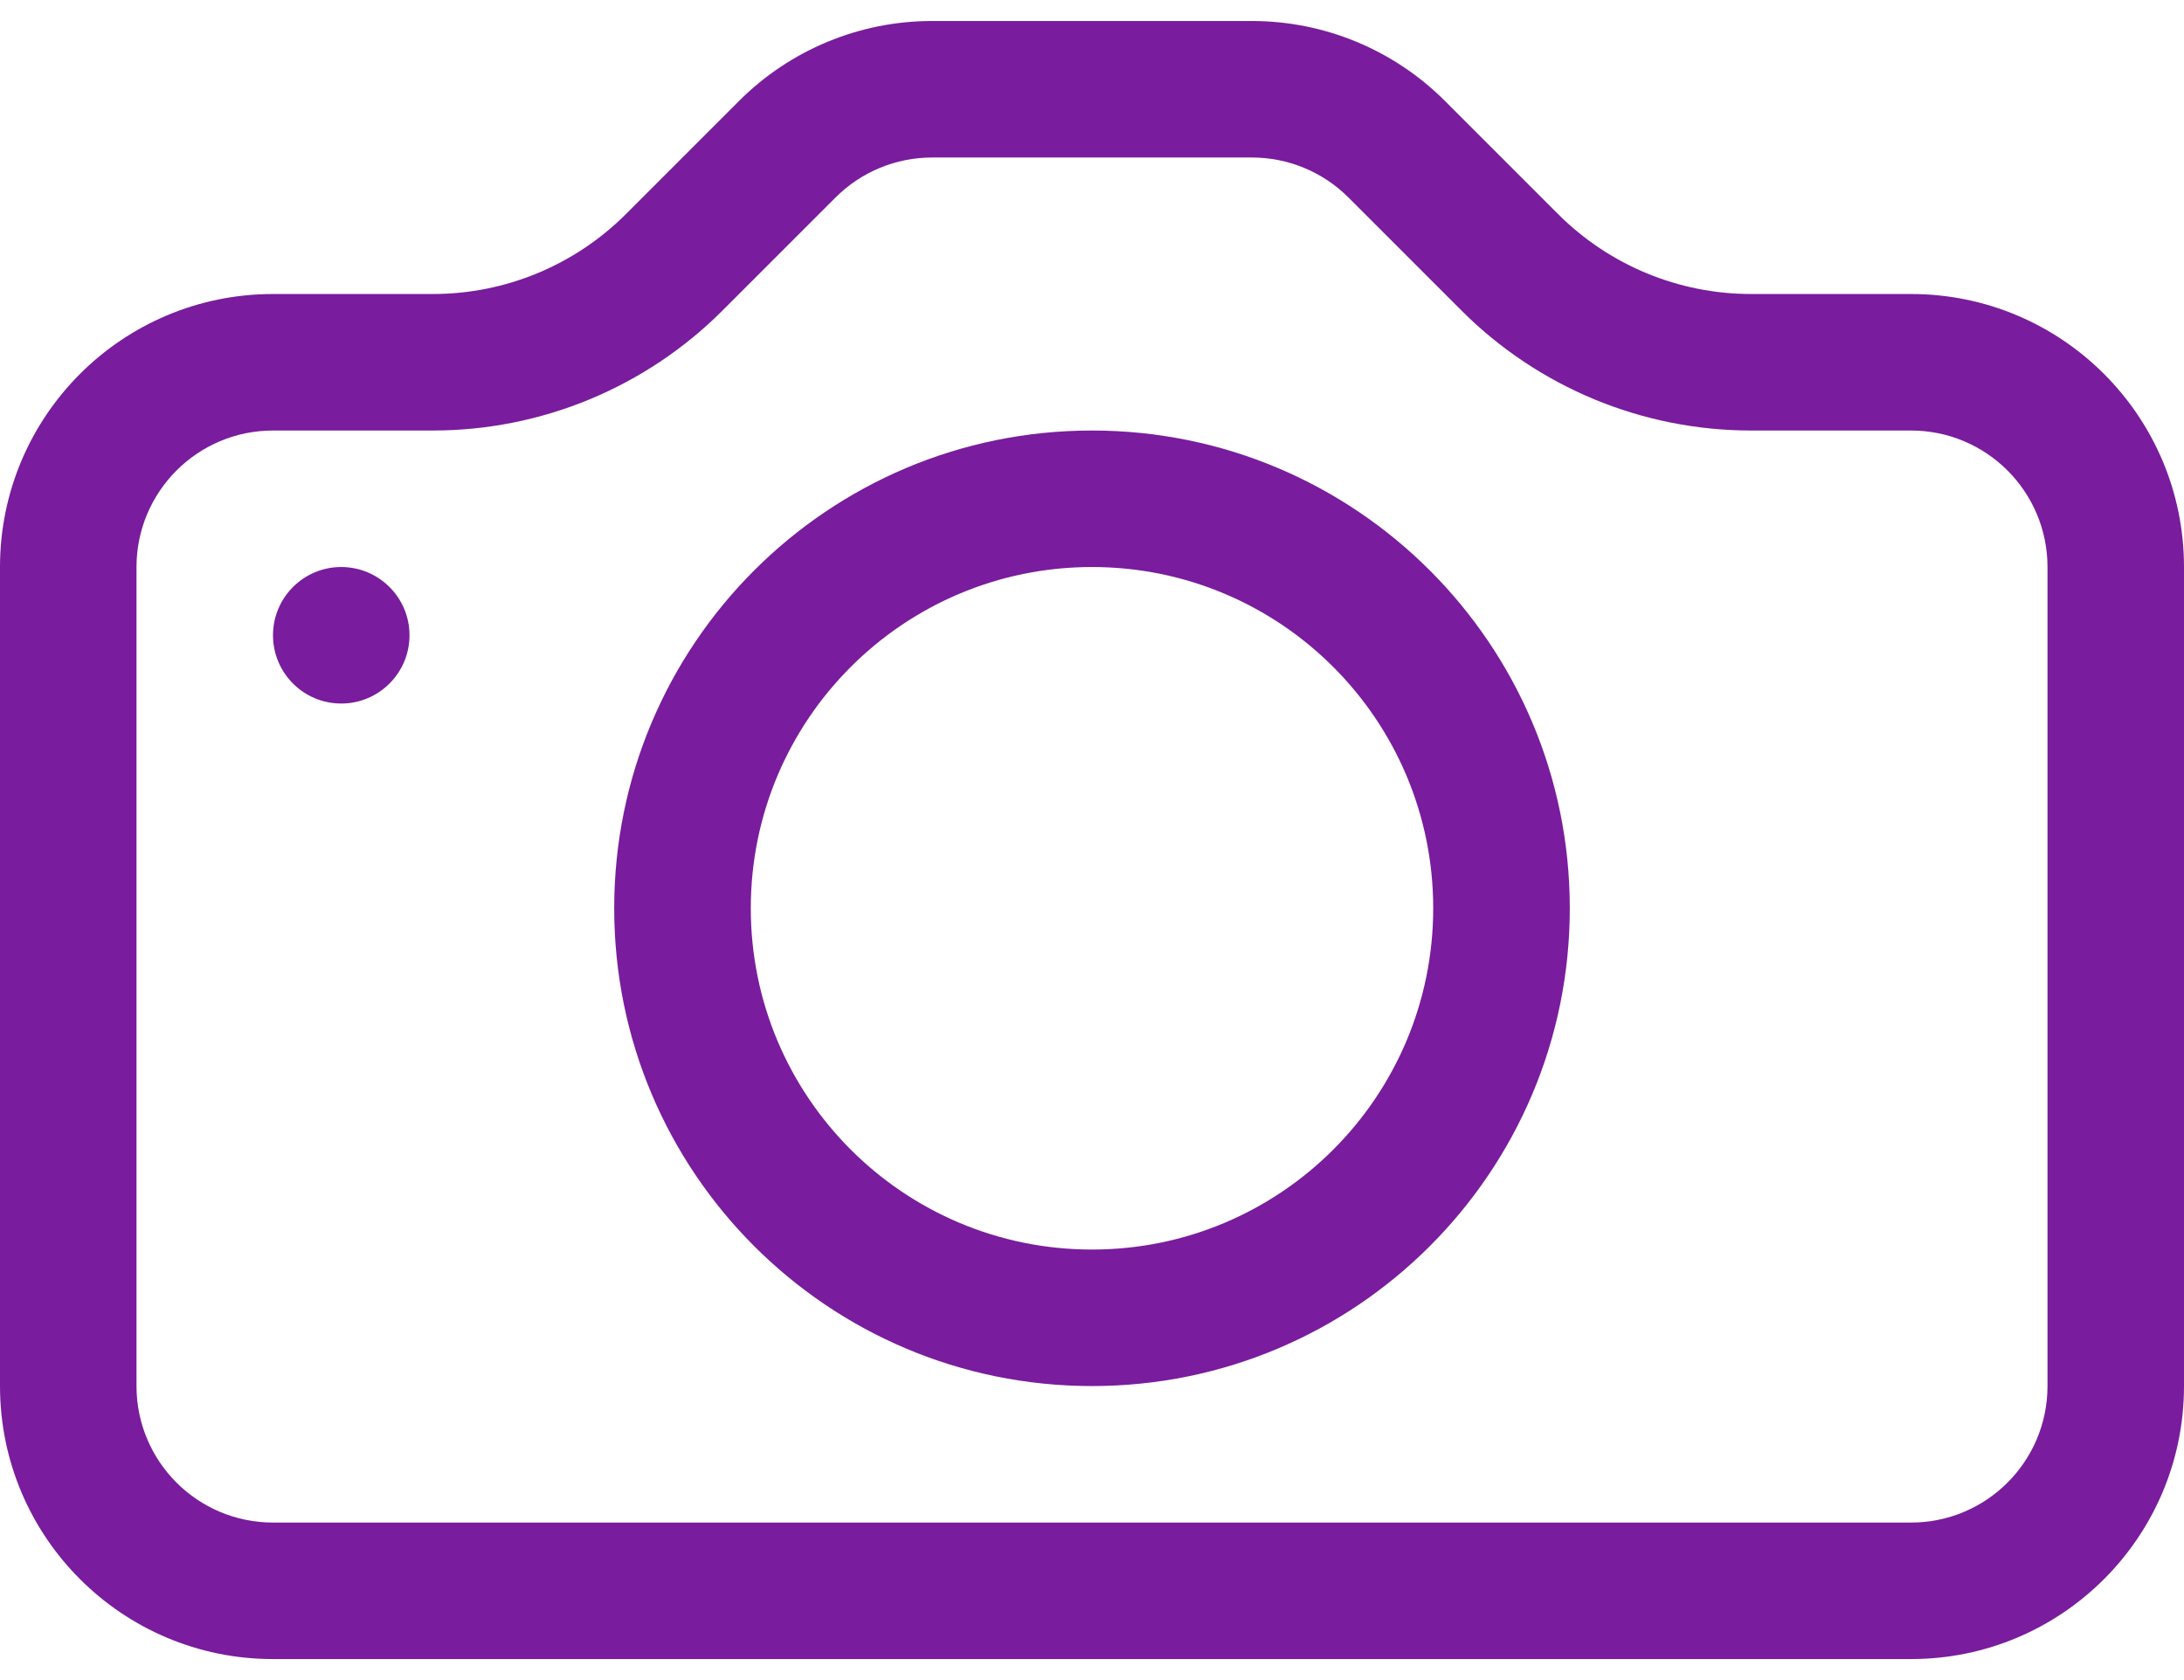 <svg width="26" height="20" viewBox="0 0 26 20" fill="none" xmlns="http://www.w3.org/2000/svg">
<path d="M24.375 16.5C24.375 17.398 23.648 18.125 22.75 18.125H3.25C2.353 18.125 1.625 17.398 1.625 16.5V6.75C1.625 5.853 2.353 5.125 3.25 5.125H5.154C6.447 5.125 7.687 4.611 8.601 3.697L9.947 2.351C10.252 2.046 10.665 1.875 11.096 1.875H14.904C15.335 1.875 15.748 2.046 16.053 2.351L17.399 3.697C18.313 4.611 19.553 5.125 20.846 5.125H22.75C23.648 5.125 24.375 5.853 24.375 6.75V16.5ZM3.25 3.5C1.455 3.5 0 4.955 0 6.75V16.5C0 18.295 1.455 19.75 3.25 19.75H22.75C24.545 19.75 26 18.295 26 16.5V6.75C26 4.955 24.545 3.5 22.75 3.5H20.846C19.984 3.5 19.158 3.158 18.548 2.548L17.202 1.202C16.592 0.592 15.766 0.25 14.904 0.25H11.096C10.234 0.25 9.408 0.592 8.798 1.202L7.452 2.548C6.842 3.158 6.016 3.5 5.154 3.5H3.25Z" fill="#791C9D"/>
<path d="M13 14.875C10.756 14.875 8.938 13.056 8.938 10.812C8.938 8.569 10.756 6.75 13 6.75C15.244 6.75 17.062 8.569 17.062 10.812C17.062 13.056 15.244 14.875 13 14.875ZM13 16.5C16.141 16.5 18.688 13.954 18.688 10.812C18.688 7.671 16.141 5.125 13 5.125C9.859 5.125 7.312 7.671 7.312 10.812C7.312 13.954 9.859 16.5 13 16.5Z" fill="#791C9D"/>
<path d="M4.875 7.562C4.875 8.011 4.511 8.375 4.062 8.375C3.614 8.375 3.25 8.011 3.25 7.562C3.25 7.114 3.614 6.75 4.062 6.75C4.511 6.75 4.875 7.114 4.875 7.562Z" fill="#791C9D"/>
</svg>
